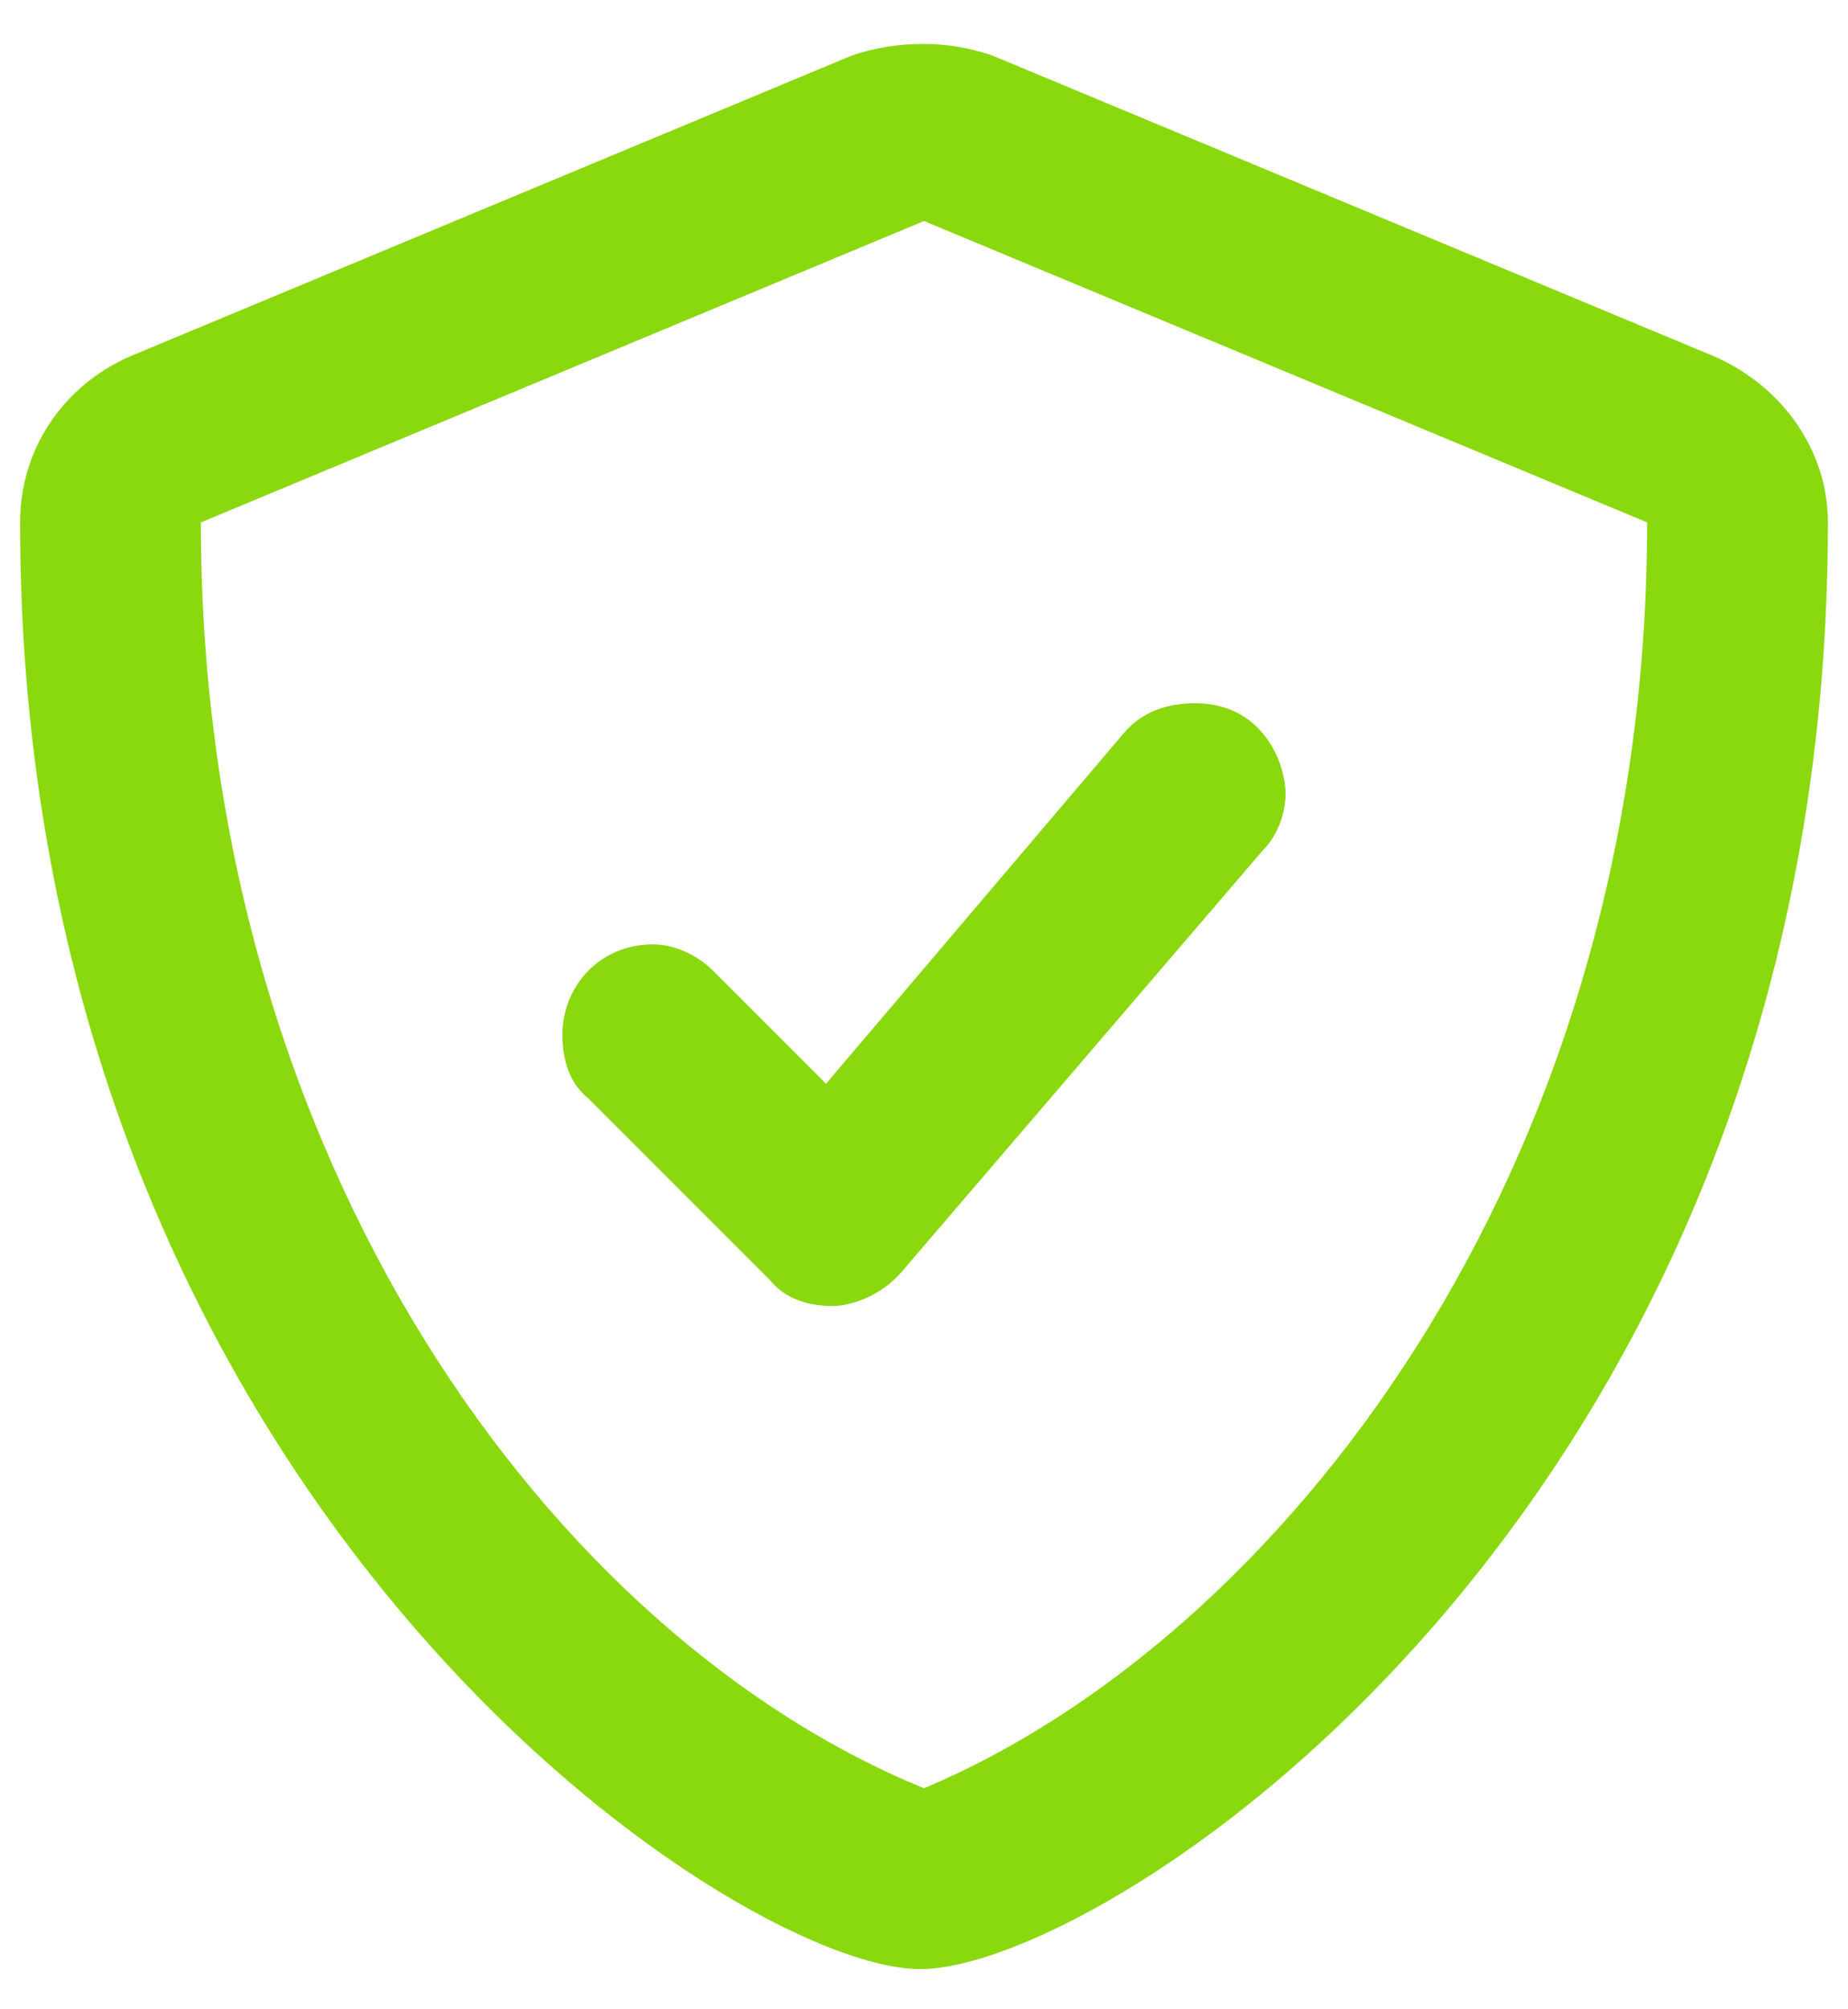 <svg width="23" height="25" viewBox="0 0 23 25" fill="none" xmlns="http://www.w3.org/2000/svg">
<path d="M21.344 4.438C22.188 4.812 22.75 5.609 22.75 6.5C22.75 18.688 13.797 24.5 11.453 24.5C9.109 24.5 0.25 18.594 0.25 6.5C0.25 5.609 0.766 4.812 1.609 4.438L10.609 0.688C10.891 0.594 11.172 0.547 11.5 0.547C11.781 0.547 12.062 0.594 12.344 0.688L21.344 4.438ZM11.5 22.25C15.859 20.422 20.5 14.656 20.5 6.5L11.5 2.75L2.5 6.5C2.5 14.469 6.906 20.375 11.5 22.25ZM8.875 12.078L10.281 13.484L13.984 9.125C14.219 8.844 14.547 8.75 14.875 8.75C15.719 8.75 16 9.5 16 9.875C16 10.109 15.906 10.391 15.719 10.578L11.219 15.828C10.891 16.203 10.469 16.25 10.375 16.25C10.047 16.25 9.766 16.156 9.578 15.922L7.328 13.672C7.094 13.484 7 13.203 7 12.875C7 12.266 7.469 11.75 8.125 11.75C8.406 11.75 8.688 11.891 8.875 12.078Z" fill="#8ad80e"/>
</svg>
